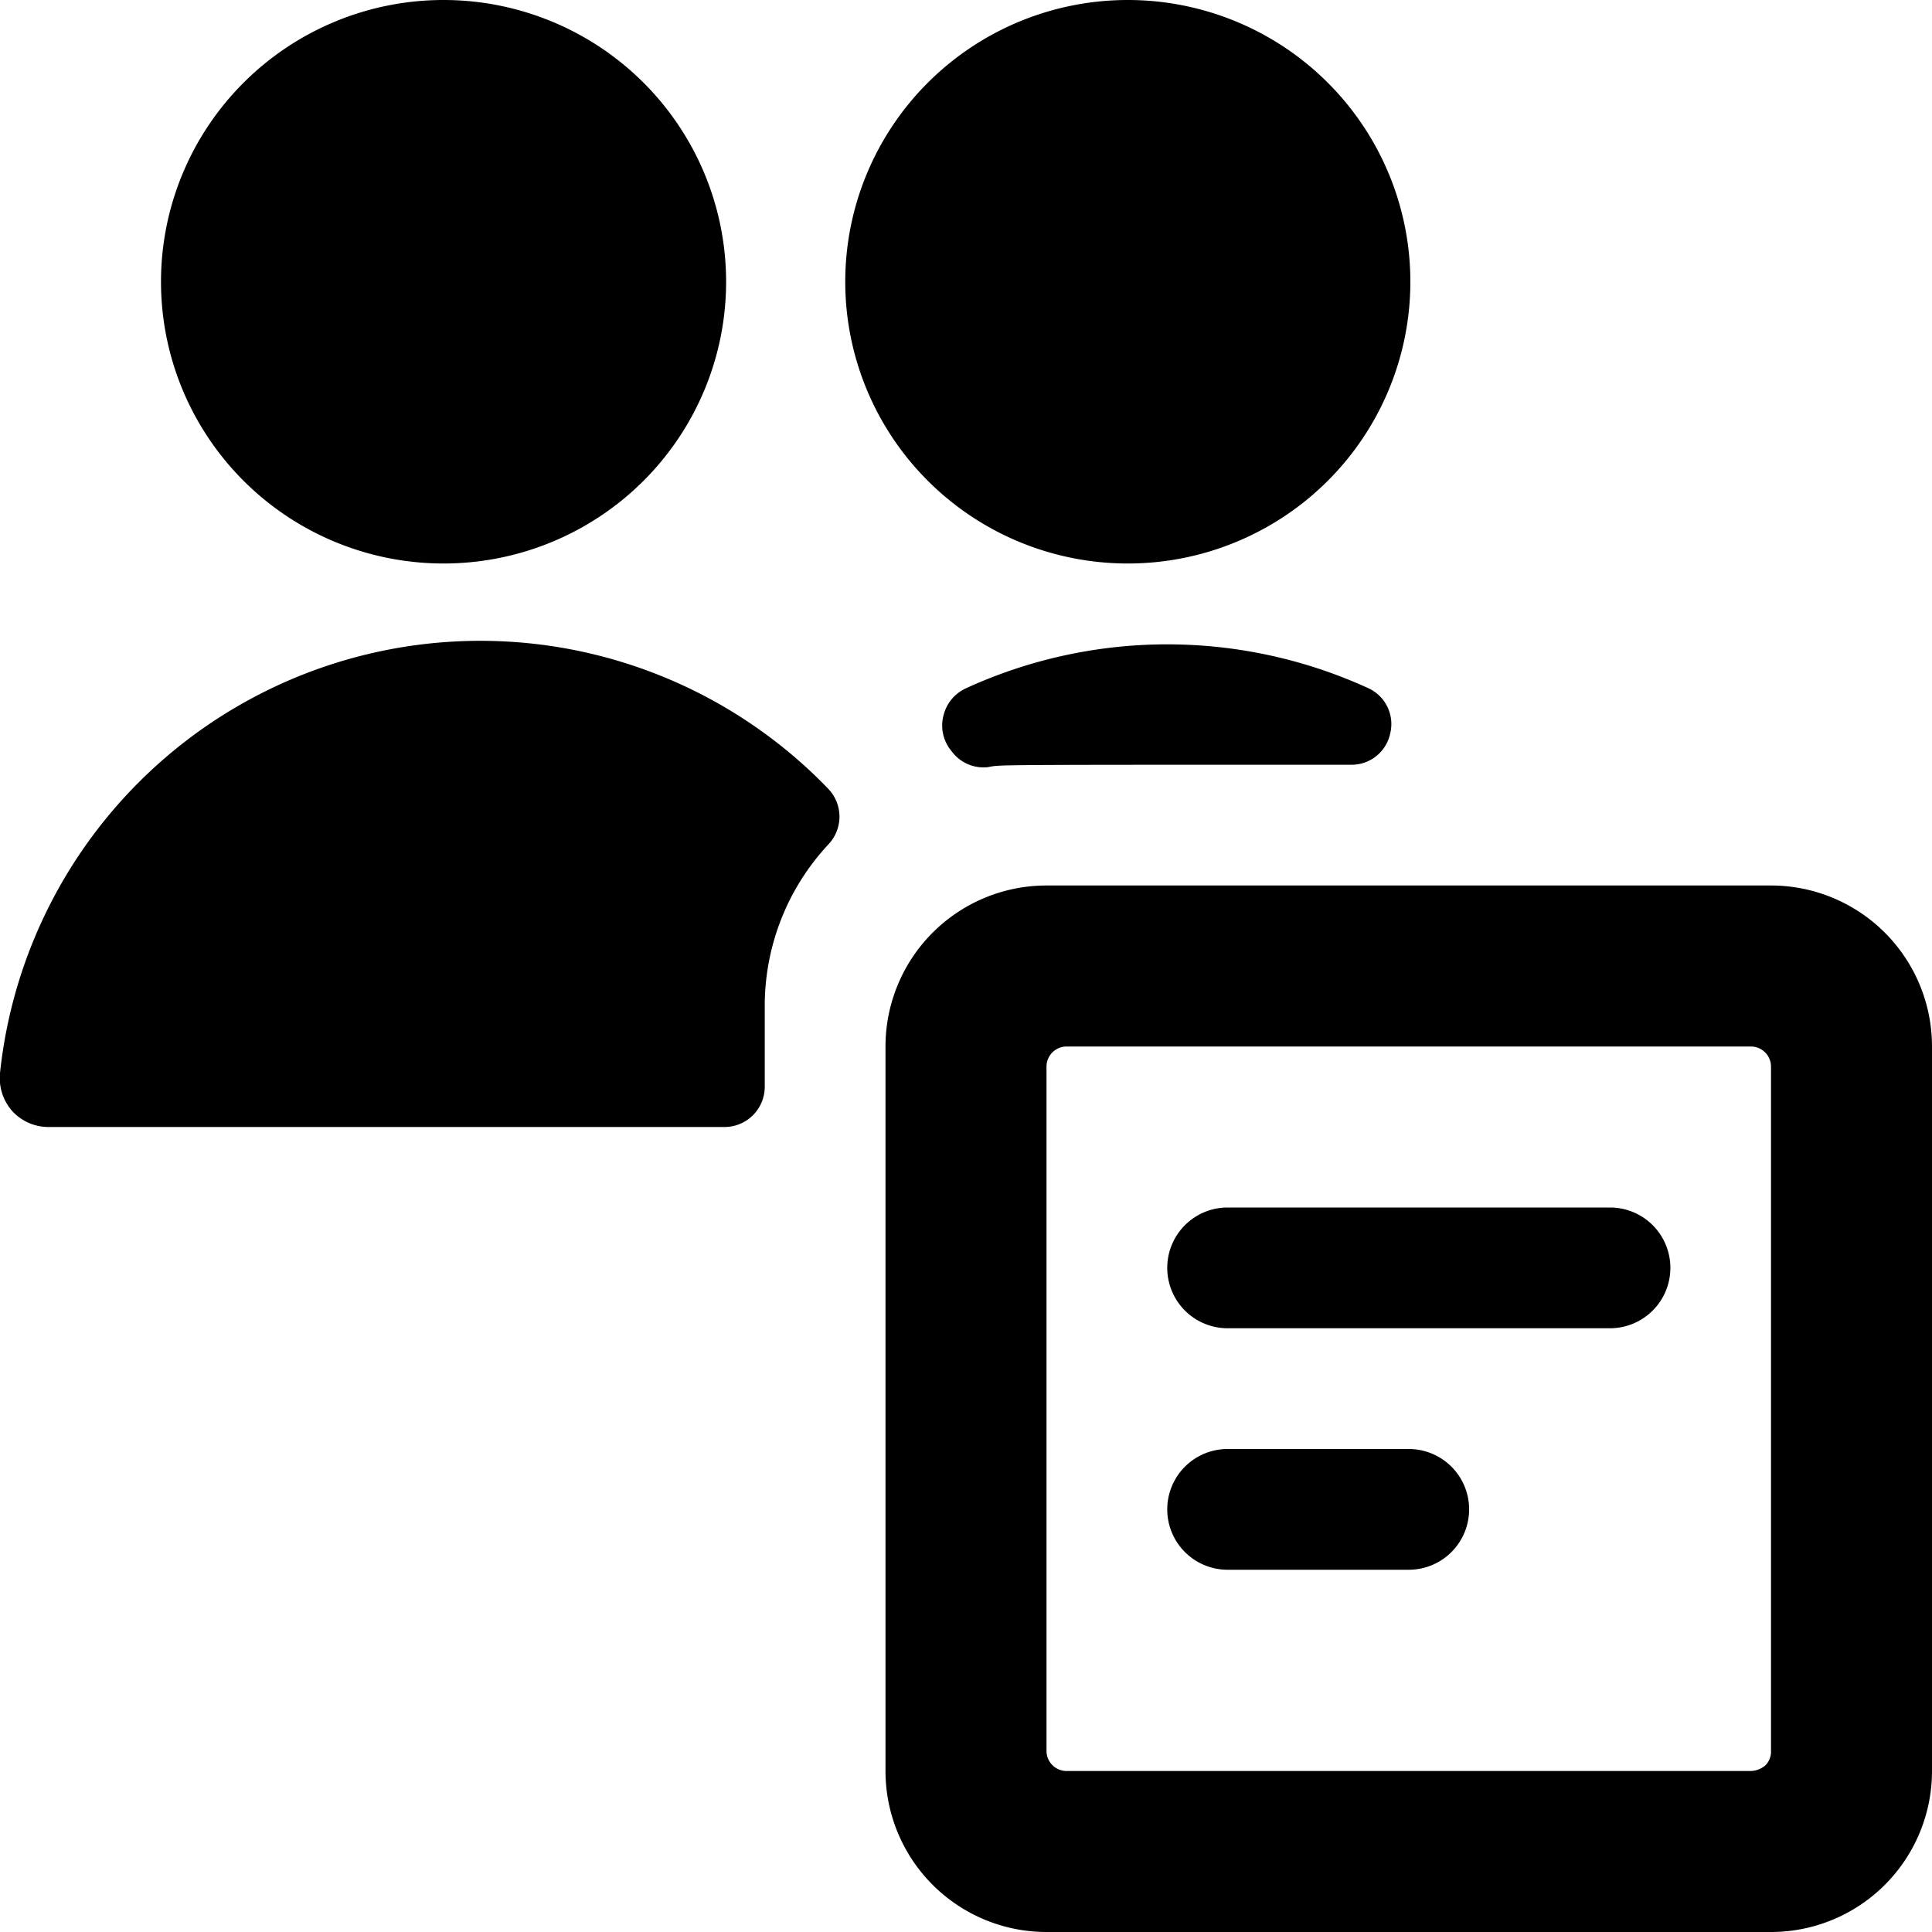 <svg xmlns="http://www.w3.org/2000/svg" viewBox="0 0 24 24"><g><path d="M16.78 9.5a0.49 0.49 0 0 0 0.49 -0.39 0.49 0.49 0 0 0 -0.27 -0.56 6 6 0 0 0 -5 0 0.5 0.5 0 0 0 -0.28 0.34 0.49 0.49 0 0 0 0.1 0.44 0.49 0.49 0 0 0 0.45 0.2c0.18 -0.03 -0.13 -0.03 4.51 -0.03Z" fill="#000000" stroke-width="1"></path><path d="M10.5 3.5a3.51 3.5 0 1 0 7.02 0 3.51 3.5 0 1 0 -7.02 0" fill="#000000" stroke-width="1"></path><path d="M10.29 10.49a0.5 0.5 0 0 0 0 -0.69A6 6 0 0 0 0 13.33a0.62 0.62 0 0 0 0.15 0.47 0.61 0.61 0 0 0 0.45 0.2H9a0.5 0.5 0 0 0 0.5 -0.5v-1a2.94 2.94 0 0 1 0.79 -2.01Z" fill="#000000" stroke-width="1"></path><path d="M2 3.5a3.51 3.5 0 1 0 7.02 0A3.51 3.5 0 1 0 2 3.5" fill="#000000" stroke-width="1"></path><path d="M24 13a2 2 0 0 0 -2 -2h-9a2 2 0 0 0 -2 2v9a2 2 0 0 0 2 2h9a2 2 0 0 0 2 -2Zm-11 0.25a0.25 0.25 0 0 1 0.25 -0.25h8.5a0.25 0.25 0 0 1 0.25 0.25v8.5a0.24 0.24 0 0 1 -0.07 0.18 0.29 0.29 0 0 1 -0.18 0.07h-8.5a0.25 0.25 0 0 1 -0.25 -0.25Z" fill="#000000" stroke-width="1"></path><path d="M20 15h-4.75a0.75 0.75 0 0 0 0 1.5H20a0.75 0.75 0 0 0 0 -1.5Z" fill="#000000" stroke-width="1"></path><path d="M17.5 19.5a0.75 0.75 0 0 0 0 -1.5h-2.25a0.75 0.75 0 0 0 0 1.5Z" fill="#000000" stroke-width="1"></path></g></svg>